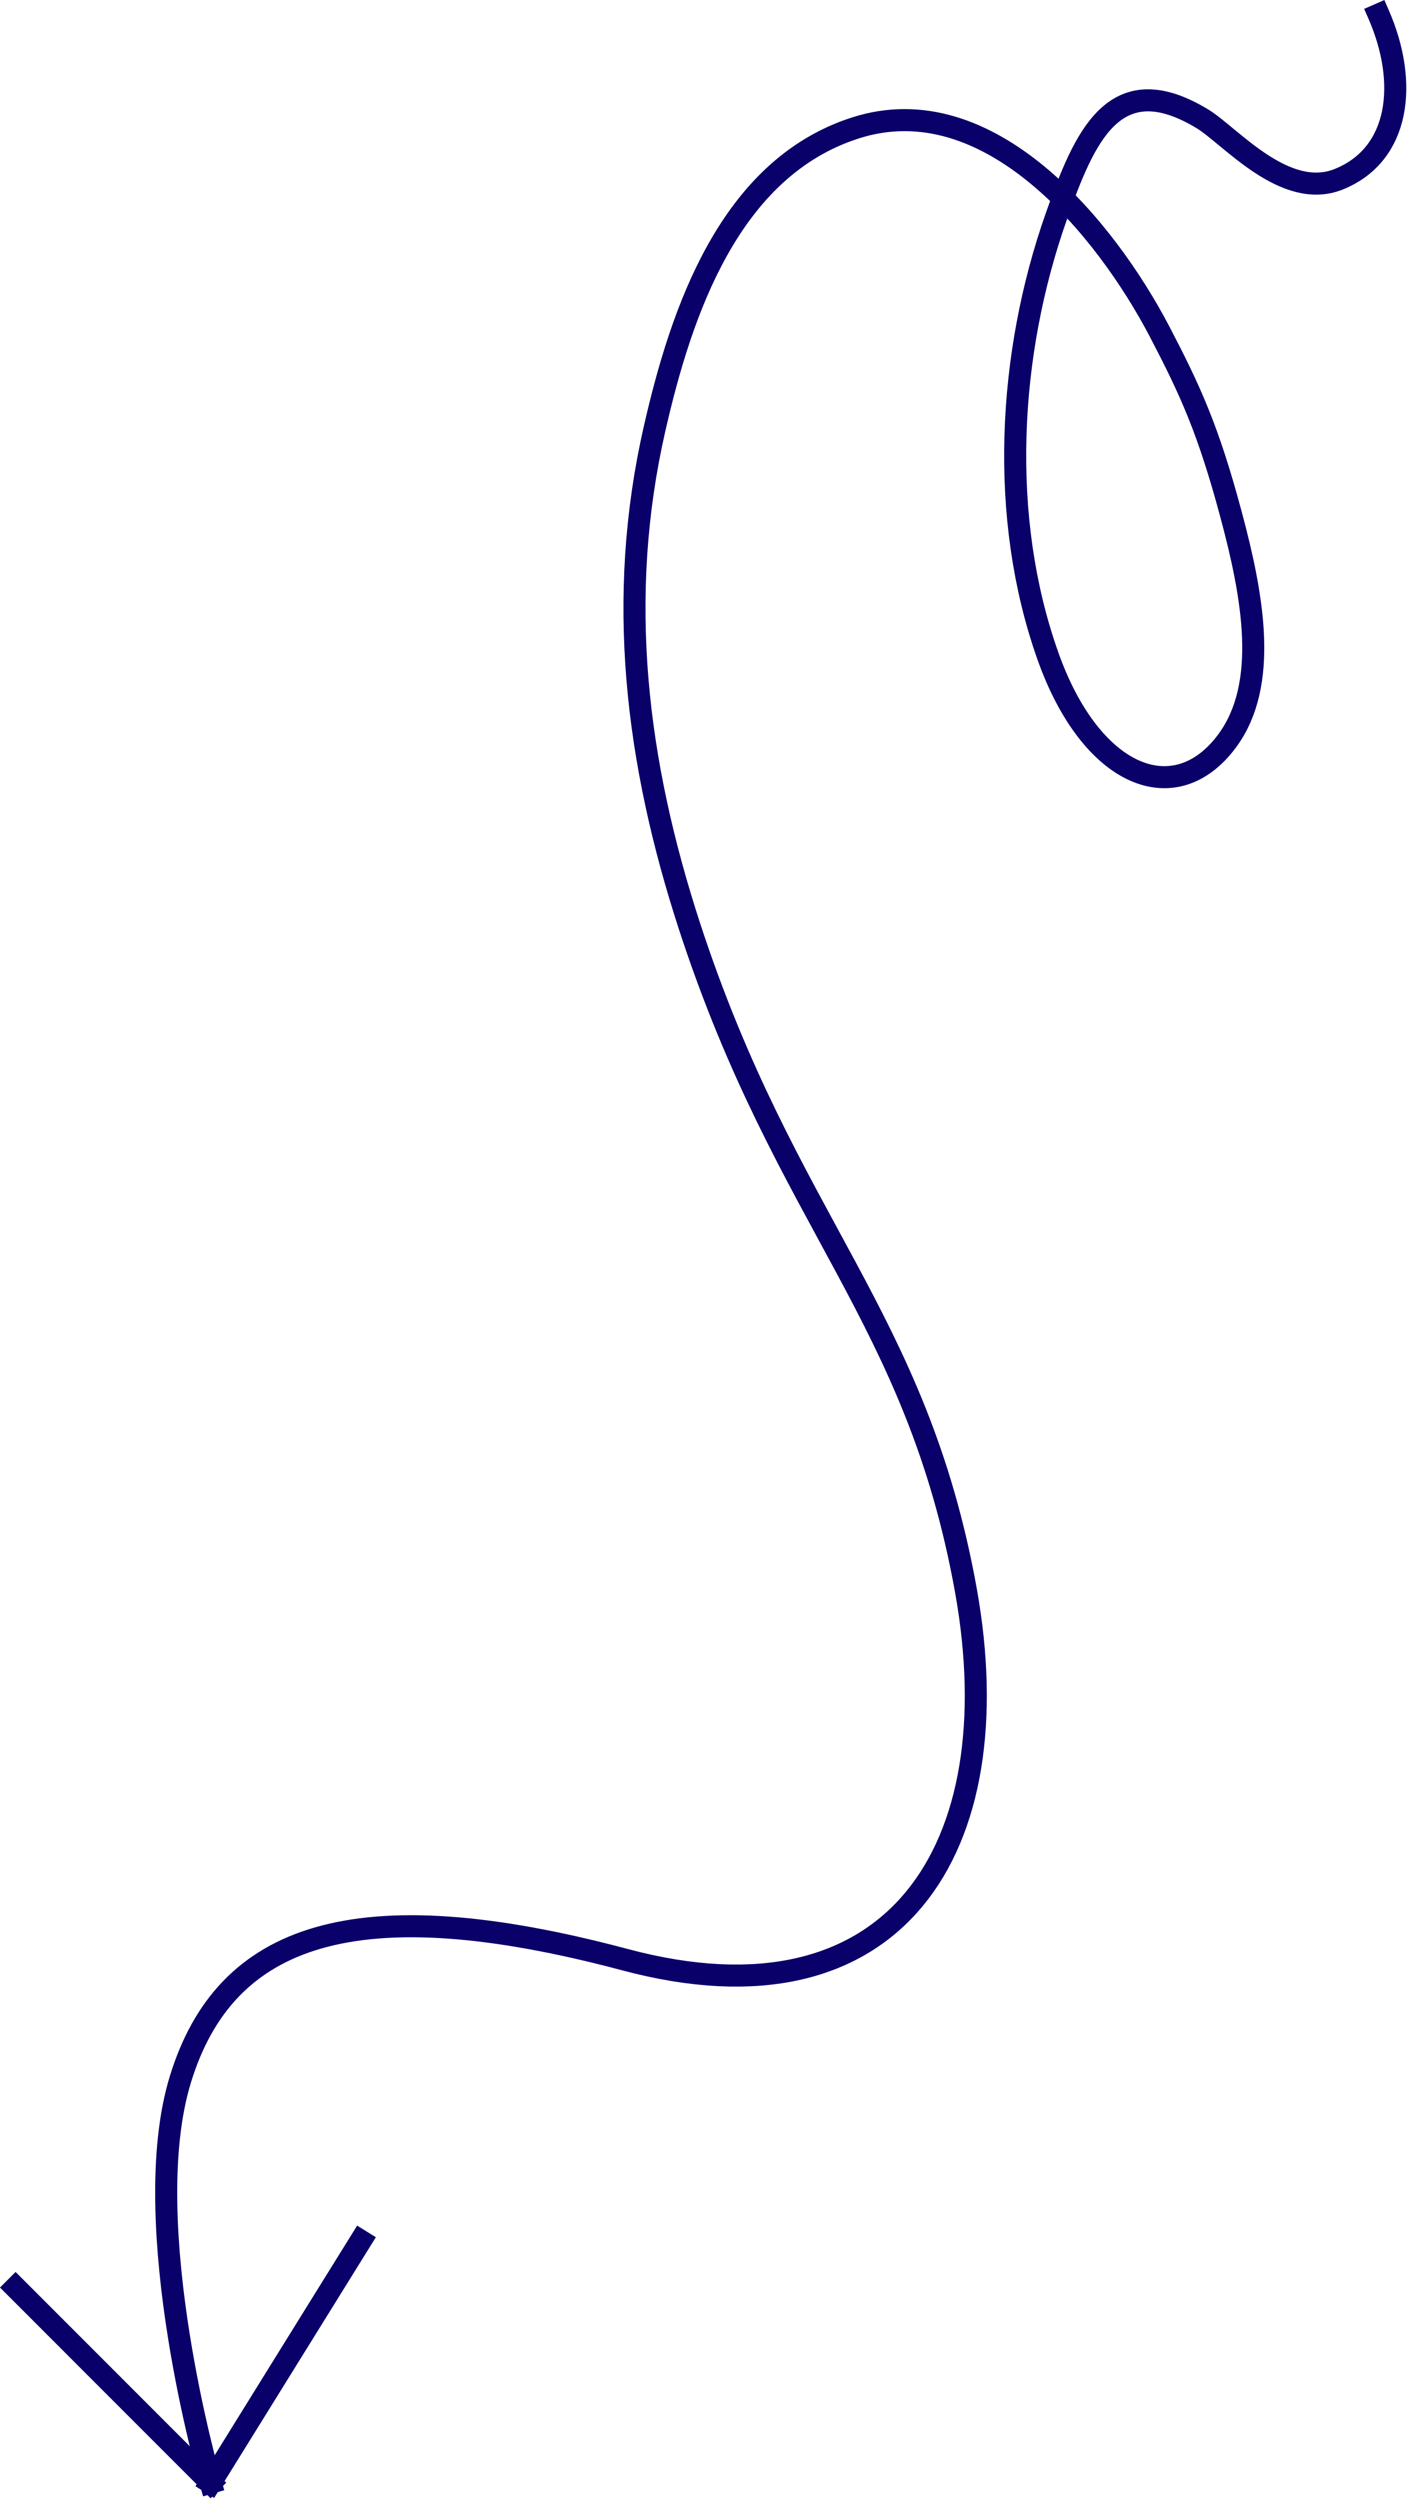 <svg width="96" height="170" viewBox="0 0 96 170" fill="none" xmlns="http://www.w3.org/2000/svg">
<g clip-path="url(#clip0_968_2434)">
<path d="M93.8 0.99C95.82 5.62 95.26 10.51 91.08 12.19C87.41 13.66 83.69 9.22 81.81 8.08C75.81 4.45 73.78 9.3 71.86 14.74C68.57 24.07 67.95 35.17 71.29 44.59C74.22 52.87 79.95 55.16 83.49 50.38C86.34 46.53 85.25 40.55 83.76 35C82.21 29.21 80.98 26.54 78.88 22.52C75.24 15.58 67.32 5.77 58.2 8.7C49.61 11.45 46.34 21.25 44.54 29.13C41.9 40.68 43.27 51.82 46.92 63.01C53.51 83.17 62.36 89.46 65.72 108.16C68.86 125.69 60.94 138.17 42.54 133.26C24.15 128.36 15.32 131.5 12.28 141.37C9.23 151.25 14.33 168.82 14.33 168.82M14.33 168.82C18.31 162.4 24.54 152.37 24.54 152.37M14.33 168.82L1.06 155.55" stroke="#0A006A" stroke-width="1.5" stroke-linecap="square" stroke-linejoin="round"/>
</g>
<defs>
<clipPath id="clip0_968_2434">
<rect width="96" height="170" fill="white"/>
</clipPath>
</defs>
</svg>
